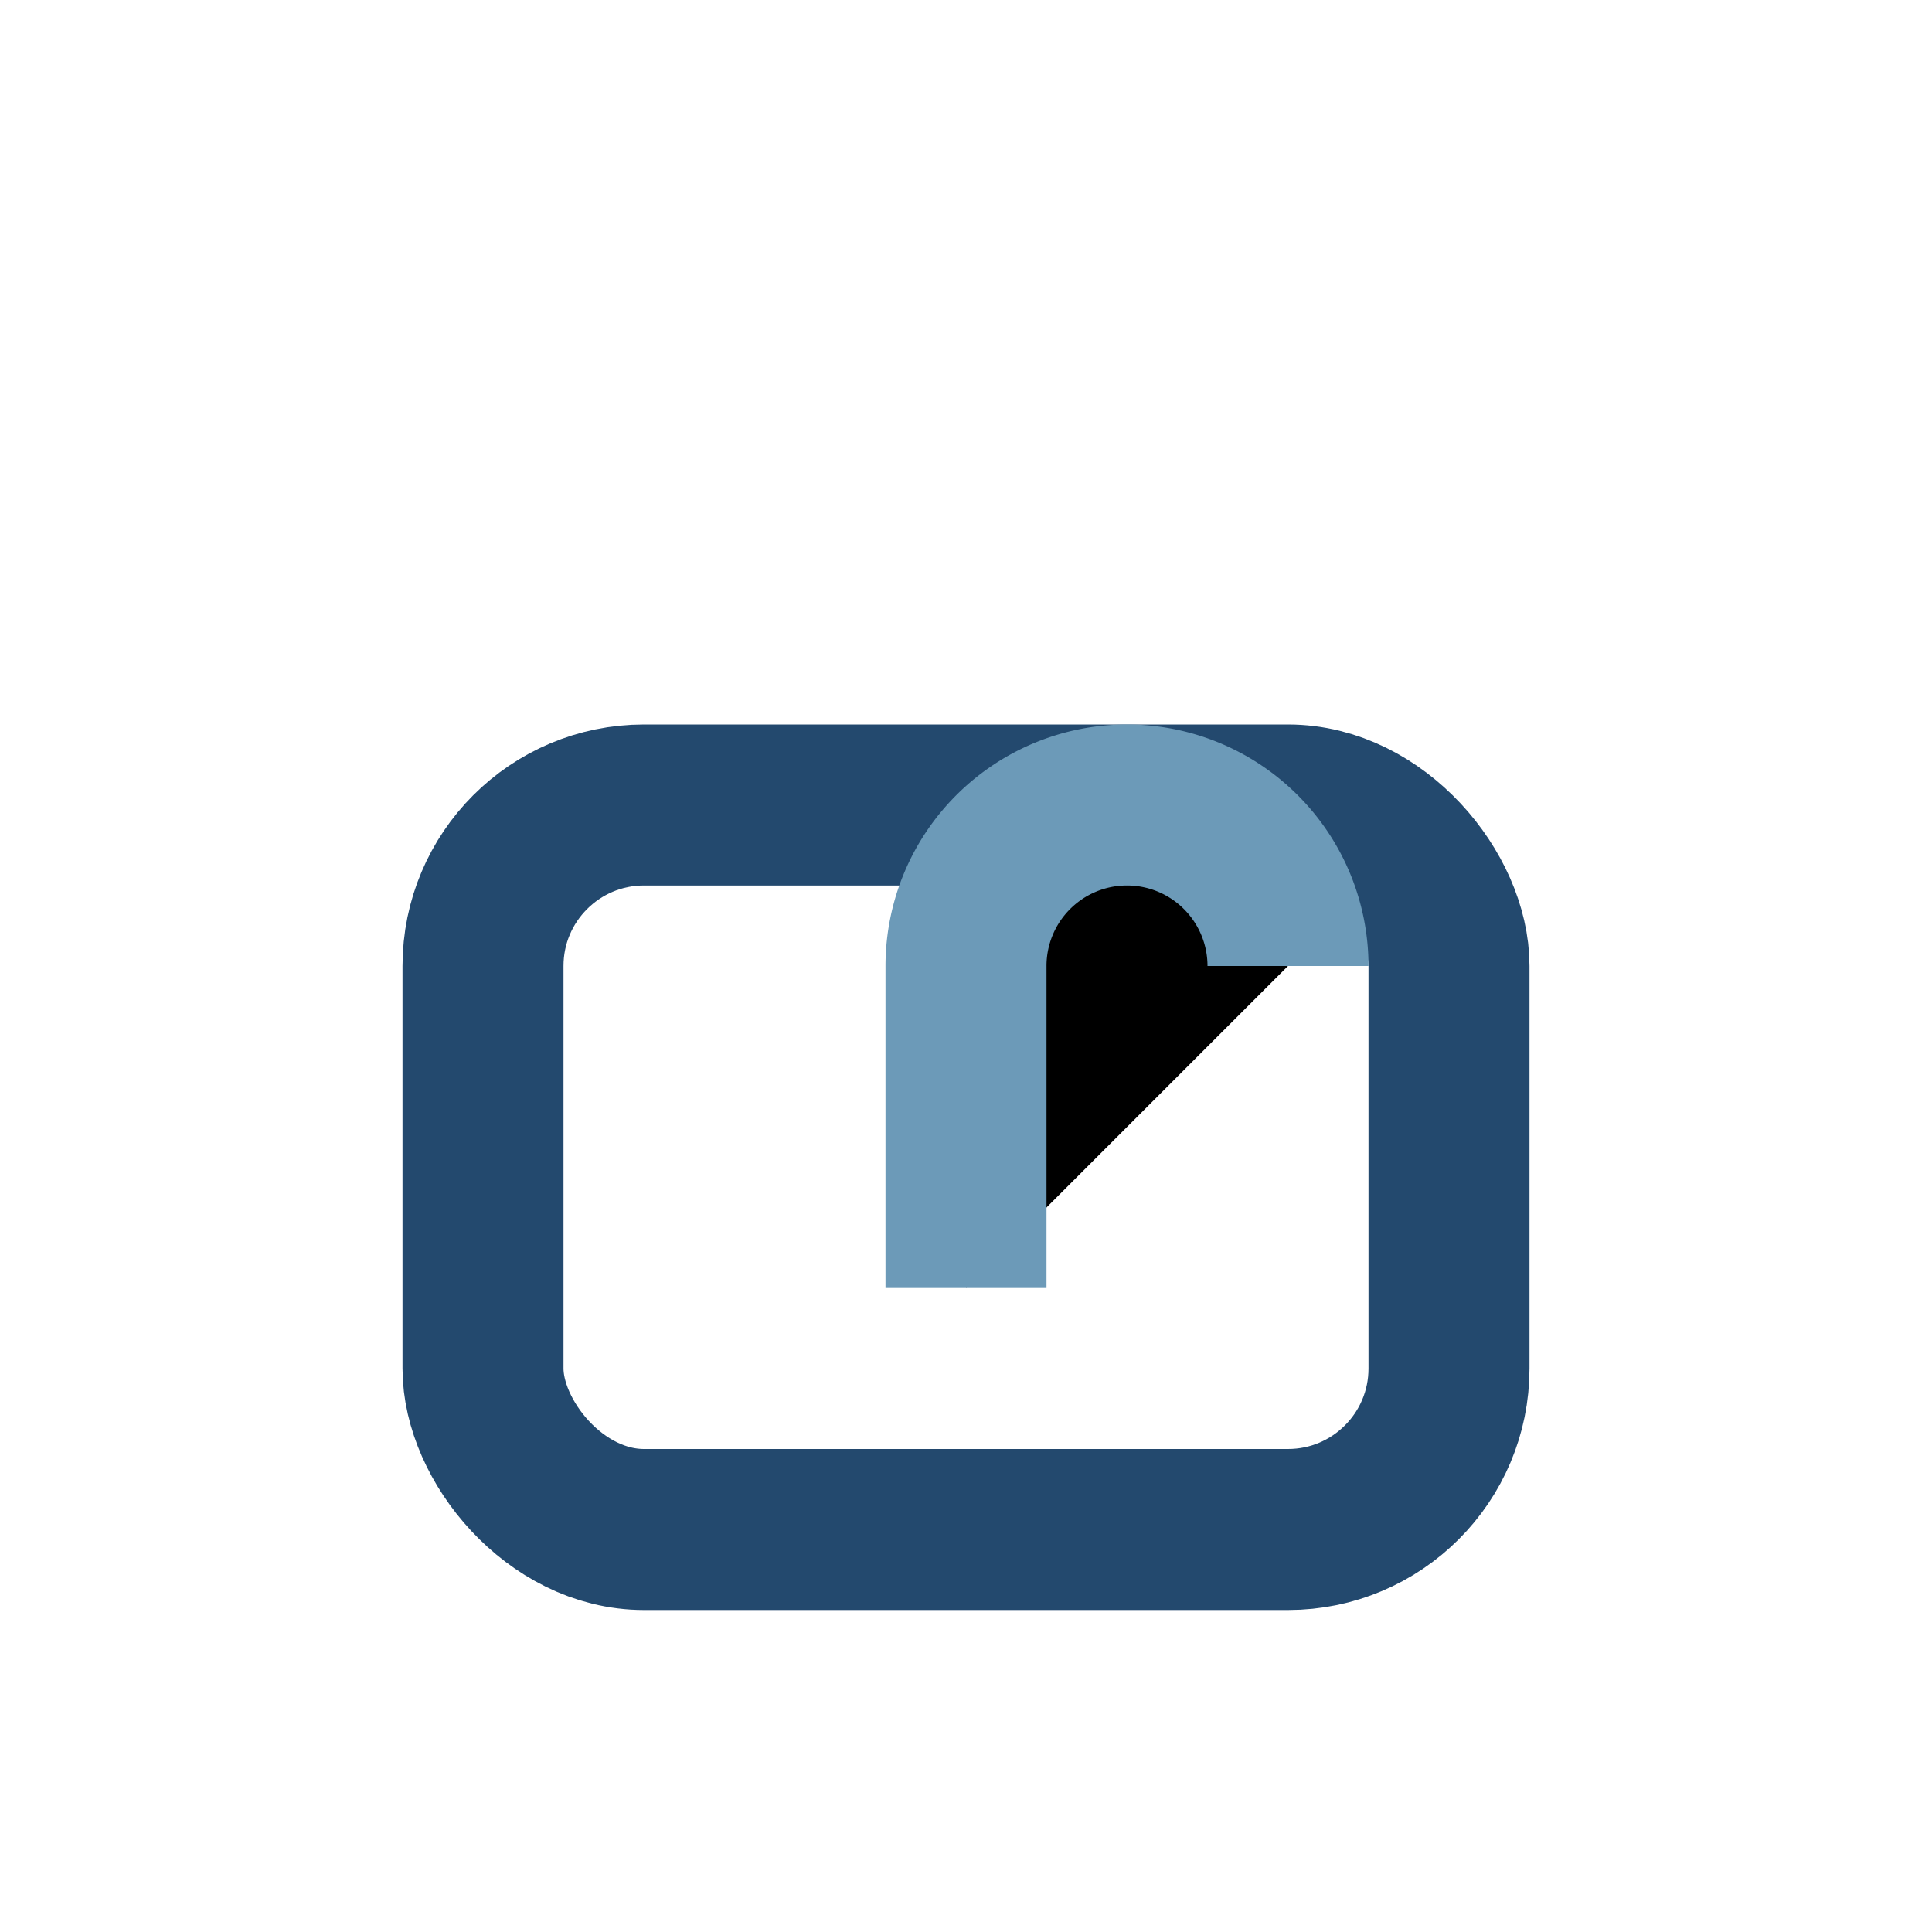 <?xml version="1.0" encoding="UTF-8"?>
<svg xmlns="http://www.w3.org/2000/svg" viewBox="0 0 24 24" width="24" height="24"><rect x="6" y="10" width="12" height="9" rx="2" fill="none" stroke="#23496E" stroke-width="2"/><path d="M12 16v-4a2 2 0 114 0" stroke="#6C9AB8" stroke-width="2"/></svg>